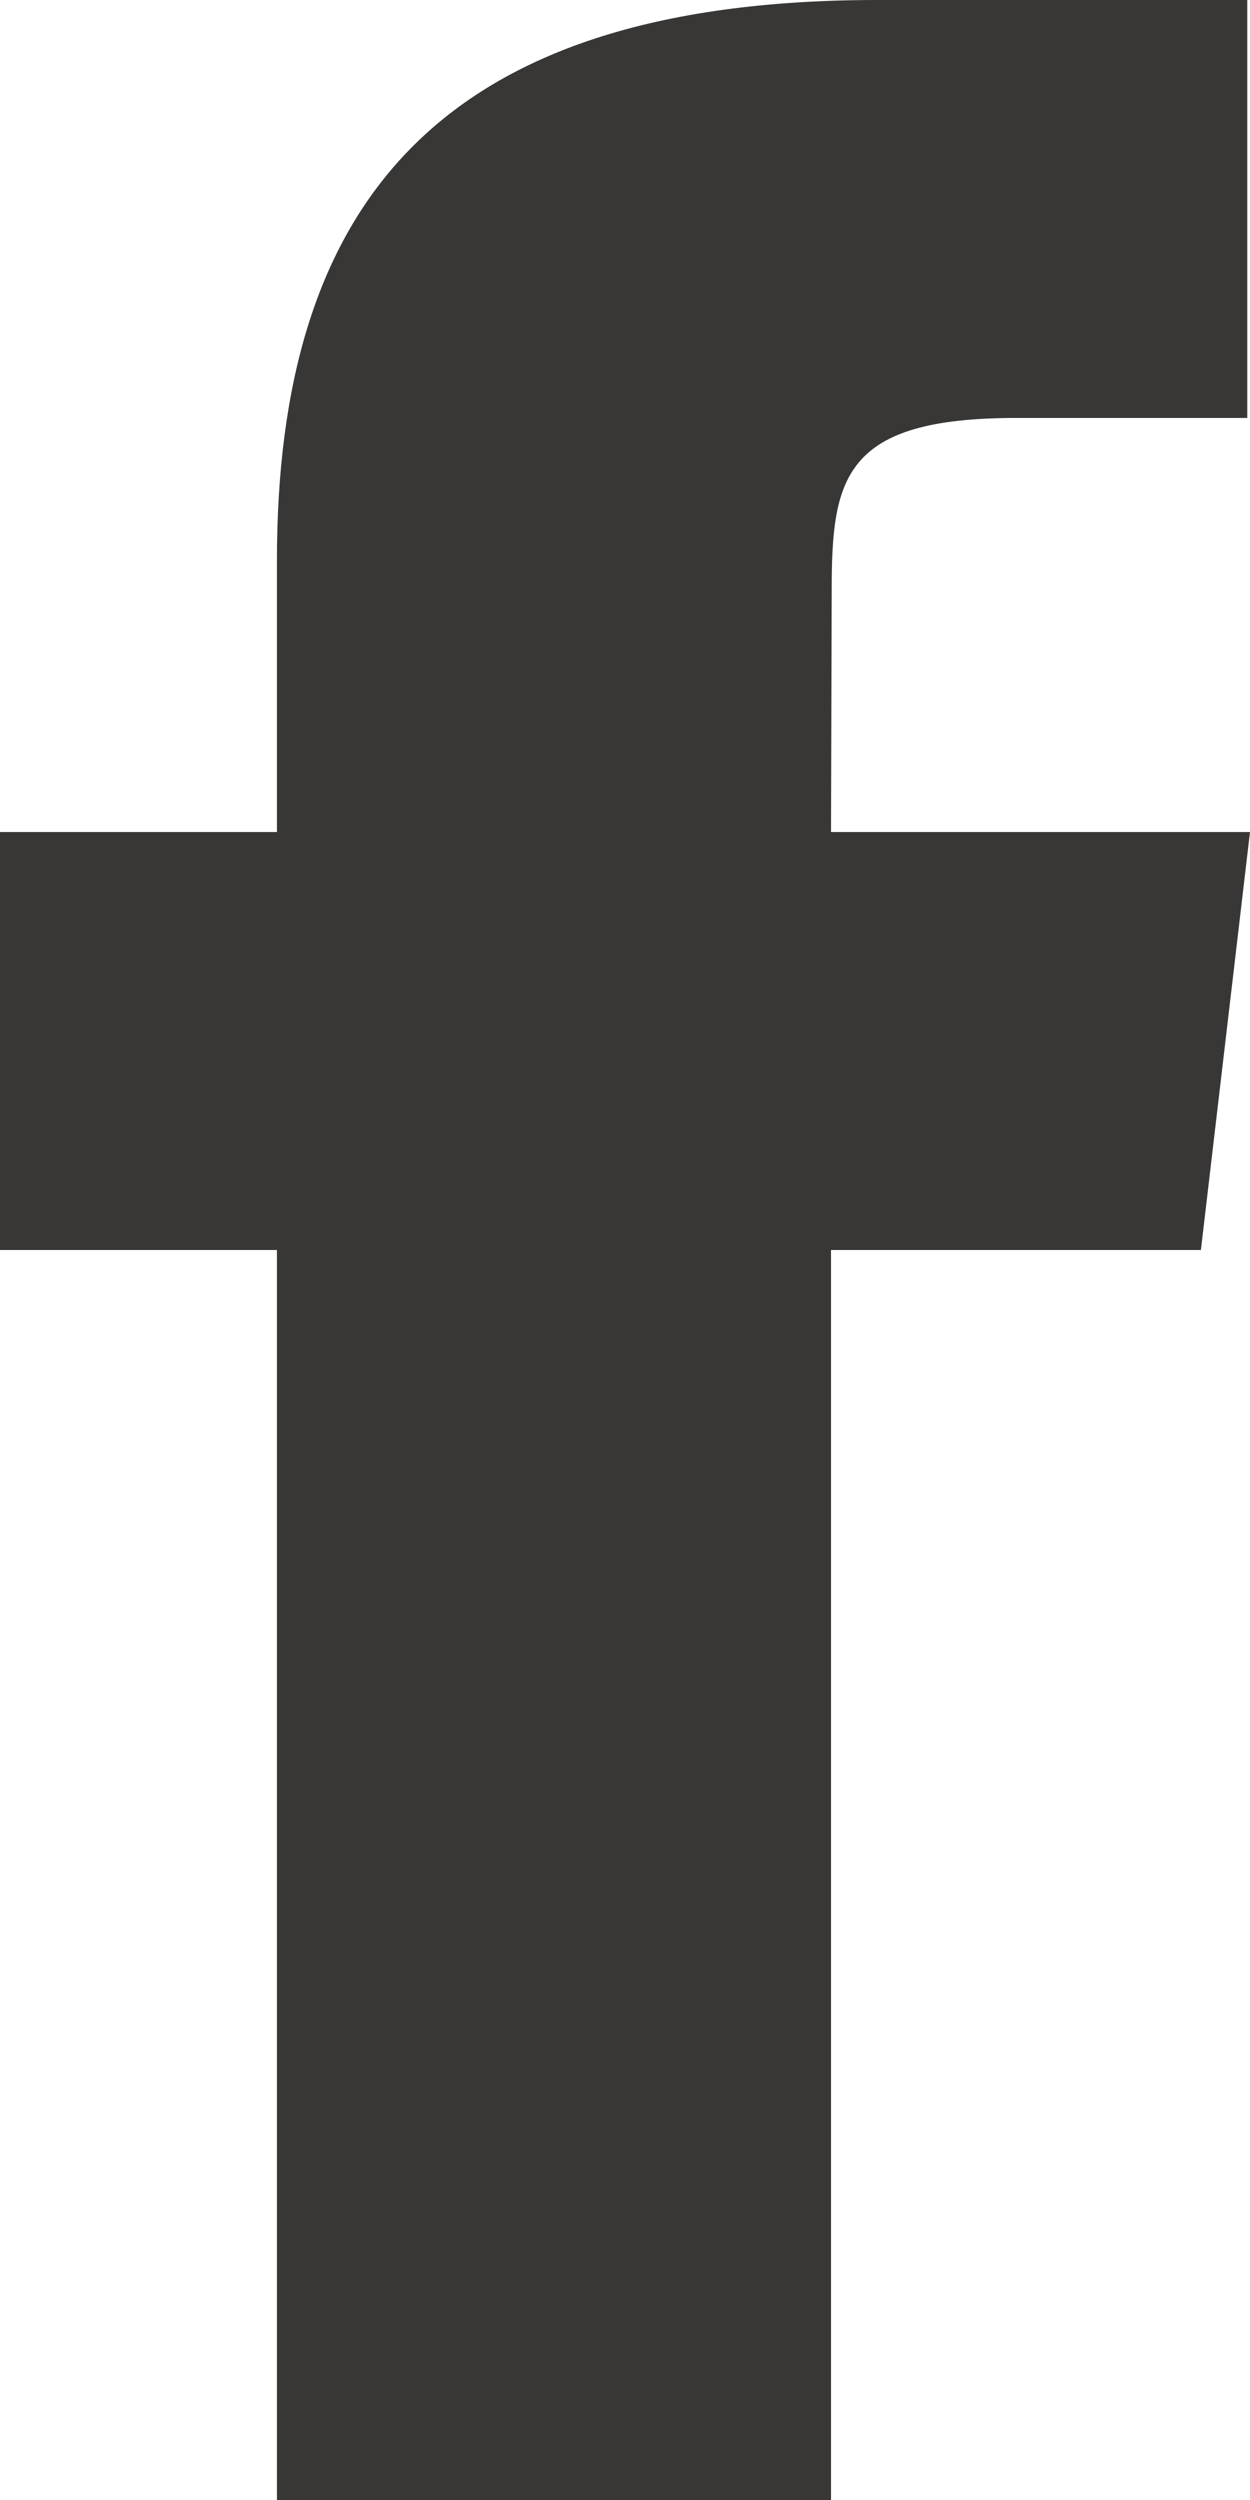 <?xml version="1.0" encoding="UTF-8" standalone="no"?>
<svg width="11px" height="22px" viewBox="0 0 11 22" version="1.1" xmlns="http://www.w3.org/2000/svg" xmlns:xlink="http://www.w3.org/1999/xlink">
    <!-- Generator: Sketch 3.6.1 (26313) - http://www.bohemiancoding.com/sketch -->
    <title>facebook--mobile</title>
    <desc>Created with Sketch.</desc>
    <defs></defs>
    <g id="Home" stroke="none" stroke-width="1" fill="none" fill-rule="evenodd" opacity="1.0">
        <g id="navigation--mobile" transform="translate(-220, -390)" fill="#383736">
            <g id="categories-expanded">
                <g id="facebook--mobile" transform="translate(220, 390)">
                    <path d="M7.319,5.196 C7.319,4.208 7.42,3.678 8.942,3.678 L10.976,3.678 L10.976,0 L7.721,0 C3.813,0 2.437,1.84 2.437,4.933 L2.437,7.322 L0,7.322 L0,11 L2.437,11 L2.437,22 L7.313,22 L7.313,11 L10.568,11 L11,7.322 L7.313,7.322 L7.319,5.196" id="facebook"></path>
                </g>
            </g>
        </g>
    </g>
</svg>

